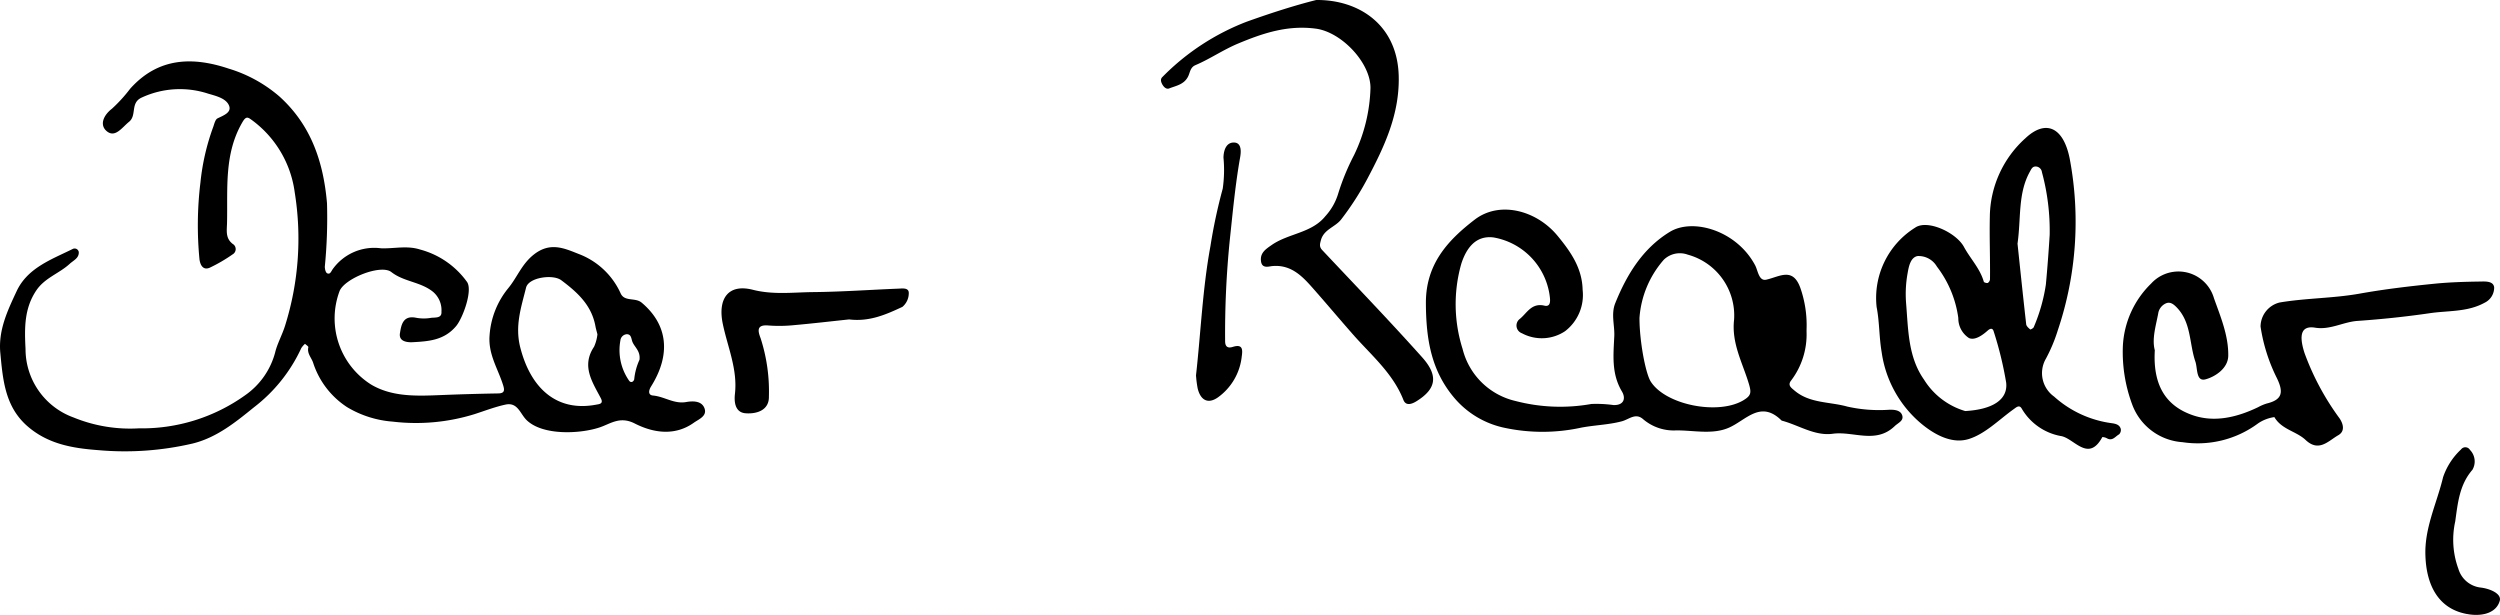 <svg xmlns="http://www.w3.org/2000/svg" width="280" height="68.868" viewBox="0 0 280 68.868">
  <g id="Gruppe_16100" data-name="Gruppe 16100" transform="translate(-6.74 -5.214)">
    <path id="Pfad_2827" data-name="Pfad 2827" d="M22.288,50.929a19.877,19.877,0,0,0,11.882-3.687,8.492,8.492,0,0,0,3.38-4.785c.241-1.029.826-2.04,1.147-3.118A32.516,32.516,0,0,0,39.749,24.5a12,12,0,0,0-4.791-8.092c-.41-.289-.634-.506-1.048.2-2.094,3.556-1.654,7.456-1.742,11.3-.021.917-.214,1.8.752,2.448a.68.68,0,0,1-.134,1.093,17.437,17.437,0,0,1-2.555,1.488c-.754.328-1.063-.316-1.148-.92a39.654,39.654,0,0,1,.106-8.622,25.56,25.56,0,0,1,1.446-6.262c.113-.332.223-.8.474-.923.682-.334,1.641-.672,1.26-1.485-.36-.77-1.439-1.026-2.314-1.281a10.151,10.151,0,0,0-7.483.457c-1.254.6-.488,1.978-1.383,2.7-.776.622-1.54,1.821-2.478,1.06-.837-.681-.421-1.769.57-2.532a16.62,16.62,0,0,0,2.033-2.231C24.5,9.332,28.387,9.318,32.34,10.636a15.588,15.588,0,0,1,5.695,3.124c3.549,3.206,4.932,7.34,5.33,11.964a56.234,56.234,0,0,1-.243,7.071c-.01.261.08.673.255.764.343.177.456-.22.627-.459a5.72,5.72,0,0,1,5.4-2.337c1.443.061,2.892-.332,4.359.131a9.469,9.469,0,0,1,5.288,3.644c.652.966-.484,4.057-1.229,4.943-1.34,1.59-3.065,1.7-4.841,1.8-.658.039-1.6-.085-1.447-1.007.137-.841.3-2.009,1.748-1.741a4.723,4.723,0,0,0,1.674.031c.457-.085,1.287.092,1.227-.694a2.686,2.686,0,0,0-.989-2.268c-1.41-1.1-3.227-1.087-4.622-2.176-1.182-.923-5.322.749-5.817,2.176A8.748,8.748,0,0,0,48.313,46.03c2.371,1.4,5.12,1.282,7.8,1.173q3.221-.13,6.447-.185c.715-.013.694-.386.541-.883-.567-1.861-1.713-3.491-1.526-5.654a9.326,9.326,0,0,1,2.092-5.251c.989-1.2,1.5-2.679,2.832-3.742,1.844-1.474,3.431-.73,5.047-.091a8.418,8.418,0,0,1,4.71,4.424c.439.955,1.626.426,2.347,1.029,2.9,2.435,3.328,5.751,1.065,9.374-.307.491-.347.981.214,1.031,1.264.112,2.351.968,3.7.73.745-.131,1.72-.153,2.048.664.362.9-.63,1.258-1.184,1.653-2.159,1.538-4.591,1.115-6.619.082-1.654-.843-2.7.027-3.914.436-2.153.727-6.365.952-8.185-.806-.743-.719-.995-2.045-2.383-1.742-1.16.252-2.283.685-3.416,1.053a22.116,22.116,0,0,1-9.206.852,11.6,11.6,0,0,1-5.109-1.622,9.364,9.364,0,0,1-3.8-4.963c-.186-.578-.707-1.045-.539-1.75.021-.092-.241-.252-.374-.378a2.212,2.212,0,0,0-.42.487,17.66,17.66,0,0,1-5.31,6.631c-2.092,1.7-4.192,3.391-6.847,4.046a33.45,33.45,0,0,1-10.6.742c-2.9-.217-5.6-.689-7.882-2.655C7.3,48.521,7.064,45.507,6.776,42.485c-.243-2.536.816-4.755,1.827-6.917,1.215-2.6,3.873-3.54,6.261-4.718a.471.471,0,0,1,.7.34c.028.687-.588.919-1.022,1.319-1.173,1.077-2.779,1.556-3.732,2.968C9.428,37.529,9.486,39.748,9.6,42.055a8.149,8.149,0,0,0,5.386,7.66A16.723,16.723,0,0,0,22.288,50.929ZM73.652,40.4c-.071-.29-.167-.6-.225-.917C73,37.135,71.413,35.695,69.6,34.339c-.926-.694-3.654-.323-3.94.829-.545,2.2-1.275,4.28-.642,6.733,1.209,4.688,4.186,7.166,8.429,6.387.4-.074.928-.08.578-.748-.956-1.823-2.186-3.6-.749-5.753A4.623,4.623,0,0,0,73.652,40.4Zm4.71,2.855c.137-1.044-.63-1.455-.829-2.125-.1-.35-.134-.745-.6-.743a.779.779,0,0,0-.709.7,5.975,5.975,0,0,0,.95,4.468c.2.328.521.183.6-.121A6.767,6.767,0,0,1,78.362,43.255Z" transform="translate(0 2.259)"/>
    <path id="Pfad_2828" data-name="Pfad 2828" d="M156.614,34.683a8.537,8.537,0,0,1-1.729,5.436c-.424.536.025.822.347,1.1,1.71,1.476,3.946,1.261,5.942,1.82a16.318,16.318,0,0,0,4.722.353c.529-.009,1.257.033,1.437.652.173.594-.468.819-.852,1.188-2.11,2.028-4.627.538-6.926.85-2.016.274-3.775-.943-5.66-1.452a.182.182,0,0,1-.083-.033c-2.366-2.338-3.976-.013-5.94.825-1.823.776-3.9.271-5.857.284a5.27,5.27,0,0,1-3.7-1.249c-.849-.759-1.571.012-2.393.231-1.474.393-3.041.423-4.548.71a20.345,20.345,0,0,1-8.548.027,10.089,10.089,0,0,1-5.517-3.188c-2.749-3.13-3.31-6.758-3.33-10.779-.019-4.357,2.429-7.023,5.468-9.357,2.8-2.147,6.928-1.033,9.269,1.8,1.523,1.845,2.765,3.656,2.818,6.068a5.1,5.1,0,0,1-1.97,4.628,4.7,4.7,0,0,1-4.825.232.922.922,0,0,1-.262-1.593c.806-.633,1.313-1.845,2.779-1.5.792.183.637-.713.578-1.176a7.674,7.674,0,0,0-6.269-6.463c-2.043-.262-3.072,1.258-3.616,2.931a16.56,16.56,0,0,0,.141,9.558,7.955,7.955,0,0,0,5.933,5.829,19.789,19.789,0,0,0,8.491.332,14.076,14.076,0,0,1,2.478.121c1.175.039,1.4-.759.943-1.522-1.179-1.982-.959-4.022-.856-6.186.058-1.212-.386-2.478.112-3.708,1.3-3.22,3.093-6.141,6.107-7.981,2.606-1.589,7.51-.138,9.568,3.765.3.575.405,1.777,1.238,1.589,1.5-.338,2.965-1.431,3.812.917a12.615,12.615,0,0,1,.7,4.59C156.613,34.448,156.614,34.565,156.614,34.683ZM137.9,33.122c0,2.611.685,6.21,1.263,7.117,1.68,2.637,7.586,3.778,10.384,2.089.876-.529.9-.855.594-1.873-.7-2.331-1.952-4.518-1.643-7.167a7.06,7.06,0,0,0-5.187-7.264,2.578,2.578,0,0,0-2.678.561A11.041,11.041,0,0,0,137.9,33.122Z" transform="translate(52.461 7.712)"/>
    <path id="Pfad_2829" data-name="Pfad 2829" d="M147.895,34.9a9.288,9.288,0,0,1,4.3-8.887c1.367-.972,4.621.539,5.485,2.156.7,1.3,1.794,2.4,2.219,3.89.025.089.332.182.453.134a.533.533,0,0,0,.241-.417c.027-2.334-.07-4.664-.019-7a11.99,11.99,0,0,1,3.984-8.786c2.308-2.165,4.284-1.218,4.972,2.338a38.039,38.039,0,0,1-1.34,19.16,17.885,17.885,0,0,1-1.331,3.184,3.224,3.224,0,0,0,.91,4.249,12.015,12.015,0,0,0,6.4,2.975c.424.058.931.136,1.071.652a.676.676,0,0,1-.192.608c-.411.219-.73.78-1.339.451a1.164,1.164,0,0,0-.533-.149c-1.58,2.923-3.184.083-4.67-.119a6.4,6.4,0,0,1-4.378-3.1c-.261-.41-.563-.137-.888.1-1.647,1.179-3.184,2.767-5.03,3.34-1.917.594-3.93-.529-5.48-1.864a12.768,12.768,0,0,1-4.272-7.87C148.166,38.243,148.221,36.548,147.895,34.9Zm9.928,11.644c3.15-.179,4.791-1.331,4.581-3.184a40.015,40.015,0,0,0-1.4-5.741c-.1-.363-.356-.369-.673-.085-.6.536-1.44,1.124-2.094.834a2.631,2.631,0,0,1-1.193-2.241,12.122,12.122,0,0,0-2.4-5.765,2.365,2.365,0,0,0-2.171-1.176c-.757.152-.966,1.092-1.1,1.876a13.114,13.114,0,0,0-.179,3.385c.247,2.978.213,6.04,2.018,8.591A8.138,8.138,0,0,0,157.823,46.546Zm5.852-18.75c.3,2.843.621,5.94.972,9.033.024.211.265.417.448.575.037.031.354-.133.4-.259a19.355,19.355,0,0,0,1.355-4.765c.173-1.851.311-3.707.427-5.562a25.093,25.093,0,0,0-.868-7.024.717.717,0,0,0-.658-.636c-.408-.024-.518.268-.688.572C163.7,22.177,164.085,24.92,163.675,27.8Z" transform="translate(69.027 4.707)"/>
    <path id="Pfad_2830" data-name="Pfad 2830" d="M169.982,34.454c-.216,3.7,1.057,6.159,4.208,7.266,2.466.865,5.005.249,7.363-.885a5.136,5.136,0,0,1,.964-.411c1.75-.427,1.9-1.252,1.154-2.813a19.32,19.32,0,0,1-1.845-5.808,2.8,2.8,0,0,1,2.13-2.692c2.95-.5,5.994-.465,8.938-.989,2.791-.5,5.589-.832,8.4-1.114,1.695-.17,3.406-.22,5.111-.244.585-.009,1.488-.08,1.586.645a1.886,1.886,0,0,1-1.077,1.73c-1.906,1.053-4.07.867-6.124,1.168-2.685.392-5.392.676-8.1.865-1.614.112-3.062,1.036-4.758.758-1.543-.253-1.839.786-1.188,2.822a29.213,29.213,0,0,0,3.93,7.334c.417.621.639,1.443-.146,1.89-1.108.634-2.171,1.933-3.654.532-1.044-.984-2.692-1.169-3.5-2.563a4.319,4.319,0,0,0-1.832.709,11.341,11.341,0,0,1-8.457,2.1,6.469,6.469,0,0,1-5.65-4.261,16.8,16.8,0,0,1-1.029-6.527,10.48,10.48,0,0,1,3.163-6.975,4.139,4.139,0,0,1,7.039,1.641c.743,2.083,1.637,4.2,1.6,6.444-.021,1.4-1.437,2.332-2.523,2.634-1.1.307-.894-1.2-1.16-1.984-.7-2.043-.438-4.415-2.138-6.116-.351-.351-.712-.6-1.168-.4a1.484,1.484,0,0,0-.862,1.166C170.081,31.8,169.649,33.21,169.982,34.454Z" transform="translate(78.096 9.984)"/>
    <path id="Pfad_2831" data-name="Pfad 2831" d="M111.449,5.214c4.783-.043,9.088,2.776,9.237,8.5.112,4.287-1.6,7.916-3.534,11.563a32,32,0,0,1-2.9,4.5c-.672.879-1.954,1.111-2.281,2.342-.118.444-.2.736.152,1.109,3.744,3.981,7.534,7.921,11.178,11.992,1.876,2.094,1.579,3.565-.633,4.937-.508.314-1.178.554-1.455-.149-1.169-2.974-3.562-4.975-5.593-7.272-1.587-1.8-3.123-3.638-4.715-5.431-1.168-1.316-2.415-2.484-4.414-2.286-.365.036-1.1.3-1.223-.508-.149-.965.527-1.394,1.19-1.856,1.881-1.31,4.481-1.331,6-3.215a6.547,6.547,0,0,0,1.45-2.544,25.86,25.86,0,0,1,1.771-4.3,18.4,18.4,0,0,0,1.845-7.51c.03-2.819-3.234-6.284-6.129-6.664-3.142-.41-5.866.485-8.7,1.671-1.675.7-3.136,1.719-4.777,2.417-.594.252-.6.844-.826,1.282-.457.9-1.343,1.02-2.116,1.327-.308.122-.6-.144-.777-.469-.152-.289-.228-.575.027-.819a26.618,26.618,0,0,1,9.449-6.192C106.364,6.677,109.059,5.81,111.449,5.214Z" transform="translate(42.71)"/>
    <path id="Pfad_2832" data-name="Pfad 2832" d="M75.295,30.38c-1.961.207-4.091.457-6.223.646a16.209,16.209,0,0,1-2.819.033c-1.331-.115-1.187.6-.877,1.41a19.3,19.3,0,0,1,.935,6.545c.036,1.519-1.325,1.973-2.606,1.878-1.248-.092-1.284-1.391-1.2-2.153.319-2.779-.825-5.282-1.36-7.87-.576-2.791.59-4.517,3.372-3.808,2.28.581,4.511.281,6.756.259,3.179-.031,6.359-.258,9.538-.387.46-.018,1.163-.124,1.166.475a2,2,0,0,1-.715,1.567C79.445,29.823,77.579,30.661,75.295,30.38Z" transform="translate(26.546 10.609)"/>
    <path id="Pfad_2833" data-name="Pfad 2833" d="M96.691,42.007c.544-4.849.733-9.684,1.614-14.453A59.5,59.5,0,0,1,99.684,21.1a14.692,14.692,0,0,0,.083-3.482c.018-.87.341-1.721,1.209-1.683.852.04.761,1.077.657,1.659-.547,3.083-.831,6.191-1.163,9.3a104.091,104.091,0,0,0-.518,11.294c0,.66.345.8.853.637,1.163-.363,1.111.354,1.005,1.1a6.483,6.483,0,0,1-2.649,4.543c-1.136.807-1.969.319-2.286-1A12.3,12.3,0,0,1,96.691,42.007Z" transform="translate(44.002 5.242)"/>
    <path id="Pfad_2834" data-name="Pfad 2834" d="M189.158,51.04c-.135-3.127,1.275-5.894,1.975-8.828a7.571,7.571,0,0,1,2.01-3.112.6.6,0,0,1,1,.048,1.848,1.848,0,0,1,.273,2.237c-1.467,1.69-1.637,3.771-1.92,5.771a9.454,9.454,0,0,0,.353,5.319,2.952,2.952,0,0,0,2.417,2.083c1.062.109,2.448.673,2.217,1.491-.378,1.334-1.86,1.726-3.328,1.535C190.53,57.111,189.267,54.177,189.158,51.04Z" transform="translate(89.231 16.453)"/>
  </g>
</svg>

